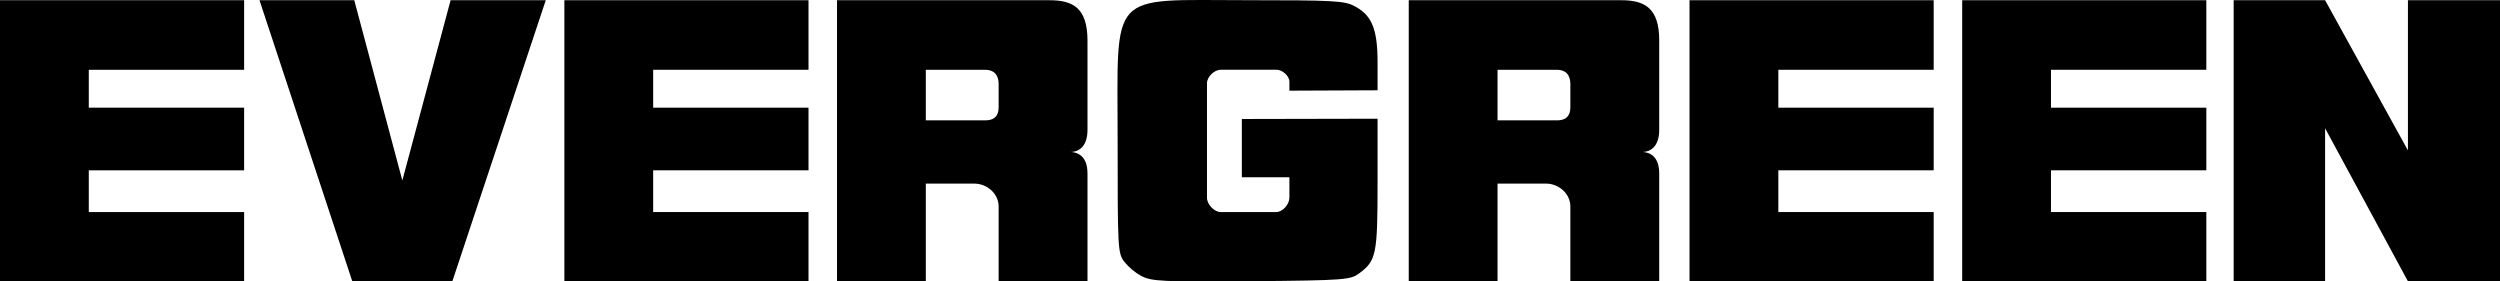 <?xml version="1.0" encoding="UTF-8"?>
<svg xmlns="http://www.w3.org/2000/svg" id="Layer_2" data-name="Layer 2" viewBox="0 0 784.72 88.35">
  <defs>
    <style>
      .cls-1 {
        fill: #000;
        stroke-width: 0px;
      }
    </style>
  </defs>
  <g id="Layer_1-2" data-name="Layer 1">
    <path class="cls-1" d="M442.19.07v88.22h27.87v-30.66h15.22c4.03,0,7.64,3.17,7.64,7.2v23.46h27.89v-33.84c0-5.34-2.92-6.59-5.12-6.75,2.2-.04,5.12-1.54,5.12-6.93V12.72c0-10.33-4.68-12.65-11.96-12.65h-66.66M470.06,21.9h18.64c2.82,0,4.22,1.66,4.22,4.48v7.28c0,2.81-1.4,4.12-4.22,4.12h-18.64v-15.88"></path>
    <path class="cls-1" d="M615.91.07h76.63v21.83h-48.76v11.9h48.76v19.66h-48.76v13.1h48.76v21.73h-76.63V.07"></path>
    <path class="cls-1" d="M530.33.07h76.63v21.83h-48.76v11.9h48.76v19.66h-48.76v13.1h48.76v21.73h-76.64V.07"></path>
    <path class="cls-1" d="M0,.07h76.63v21.83H27.87v11.9h48.76v19.66H27.87v13.1h48.76v21.73H0V.07"></path>
    <path class="cls-1" d="M701.12.07h28.7l26,47.14V.07h28.9v88.22h-28.9l-26-48.03v48.03h-28.7V.07"></path>
    <path class="cls-1" d="M358.34,86.68c-2.1-1.15-3.96-2.7-5.47-4.56-2-2.7-2.06-3.96-2.06-37.9C350.81-3.55,347.48.06,391.61.06c26.44,0,30.25.2,33.3,1.73,5.63,2.83,7.48,7.19,7.49,17.62v8.93l-27.67.12v-2.79c0-1.84-2.2-3.78-4.04-3.78h-17.5c-2.01,0-4.33,2.2-4.33,4.22v35.97c0,2.08,2.26,4.48,4.34,4.48h17.4c2.05,0,4.13-2.48,4.13-4.51v-6.41h-14.93v-18.29l42.6-.09v20.35c0,22.21-.4,24.23-5.78,28.2-2.7,1.99-4.15,2.2-33.84,2.46-28.06.24-31.35,0-34.44-1.6"></path>
    <path class="cls-1" d="M262.73.07v88.22h27.87v-30.66h15.22c4.03,0,7.64,3.17,7.64,7.2v23.46h27.89v-33.84c0-5.34-2.92-6.59-5.12-6.75,2.2-.04,5.12-1.54,5.12-6.93V12.72c0-10.33-4.68-12.65-11.96-12.65h-66.66M290.6,21.9h18.64c2.82,0,4.22,1.66,4.22,4.48v7.28c0,2.81-1.4,4.12-4.22,4.12h-18.64v-15.88"></path>
    <path class="cls-1" d="M177.15.07h76.63v21.83h-48.76v11.9h48.76v19.66h-48.76v13.1h48.76v21.73h-76.63V.07"></path>
    <path class="cls-1" d="M81.45.07h29.75l15.09,56.57L141.44.07h29.87l-29.32,88.22h-31.41L81.45.07"></path>
  </g>
</svg>
